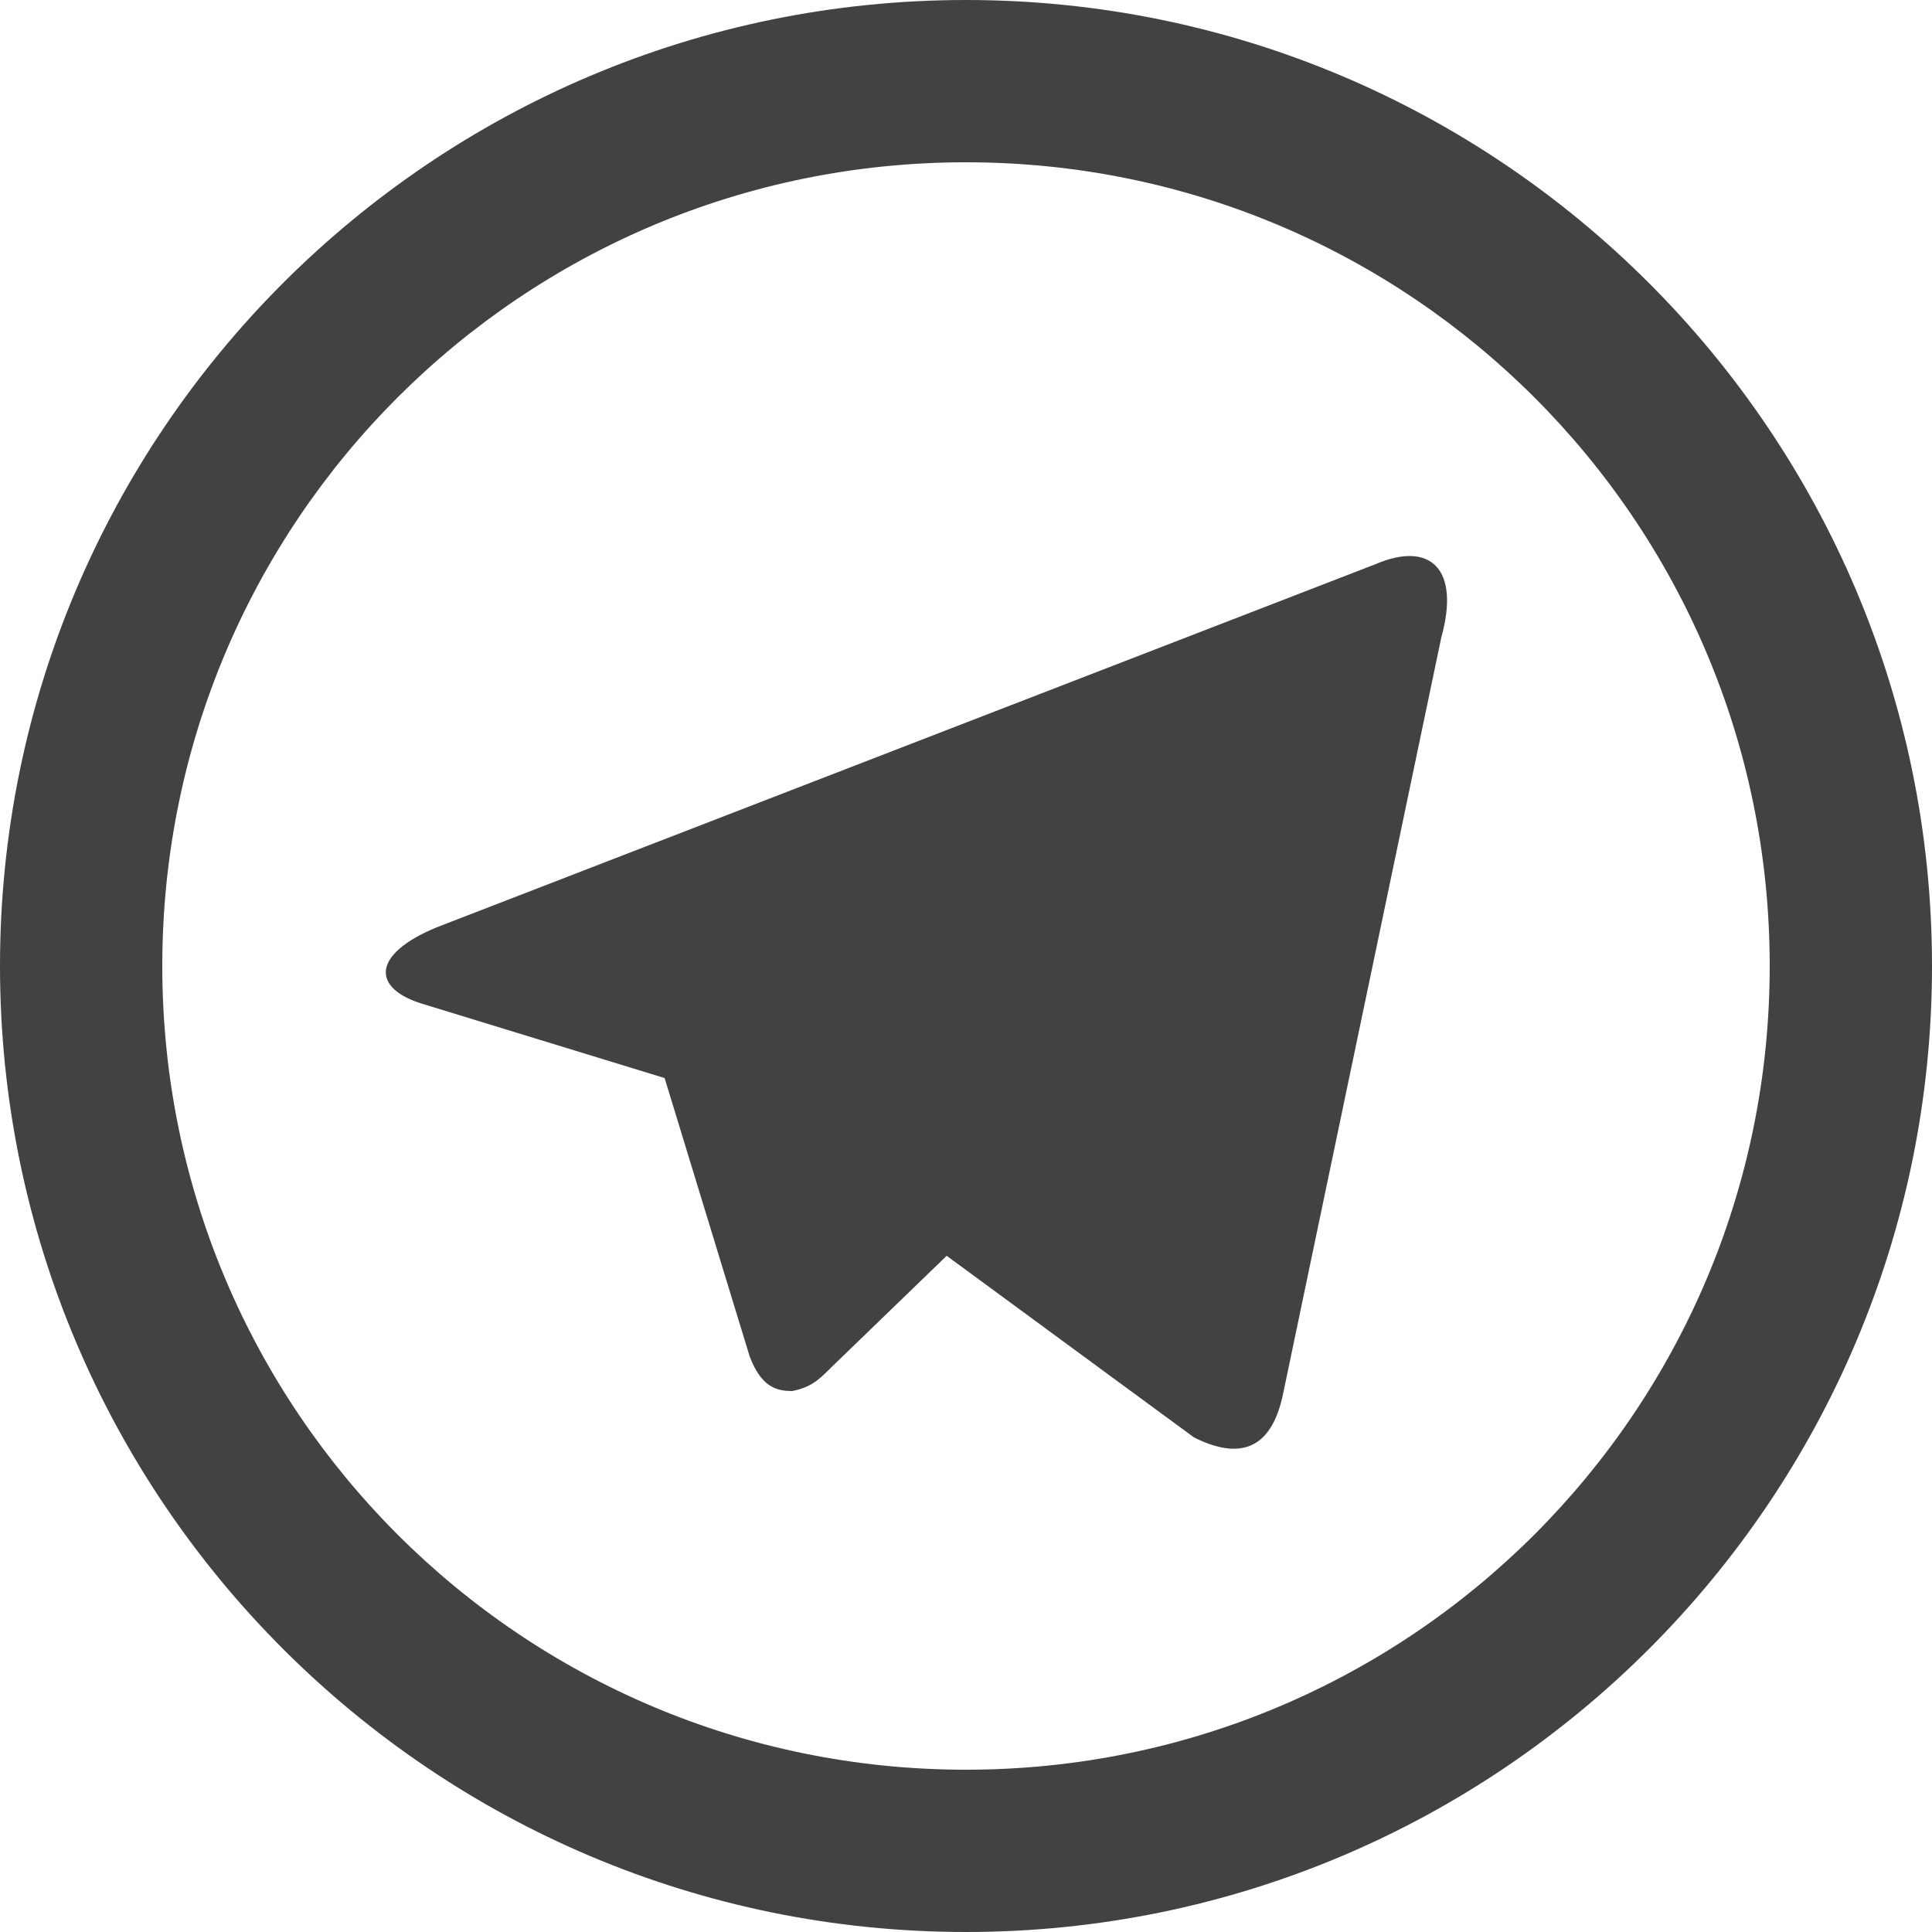 <?xml version="1.0" encoding="UTF-8"?> <svg xmlns="http://www.w3.org/2000/svg" xmlns:xlink="http://www.w3.org/1999/xlink" version="1.1" id="Layer_1" x="0px" y="0px" viewBox="0 0 50 50" style="enable-background:new 0 0 50 50;" xml:space="preserve"> <style type="text/css"> .st0{fill-rule:evenodd;clip-rule:evenodd;fill:#434242;} </style> <g> <path class="st0" d="M35.6,14.6L11.3,24c-1.7,0.7-1.7,1.6-0.3,2l6.2,1.9v0l0,0l2.2,7.2c0.3,0.8,0.7,0.9,1.1,0.9 c0.5-0.1,0.7-0.3,1-0.6l3-2.9l6.4,4.7c1.2,0.6,2,0.3,2.3-1.1l4.1-19.6C37.8,14.7,37,14,35.6,14.6z"></path> <path class="st0" d="M25,0C11.2,0,0,11.2,0,25s11.2,25,25,25s25-11.2,25-25S38.8,0,25,0z M25,45.8C13.5,45.8,4.2,36.5,4.2,25 S13.5,4.2,25,4.2c11.5,0,20.8,9.3,20.8,20.8S36.5,45.8,25,45.8z"></path> </g> </svg> 